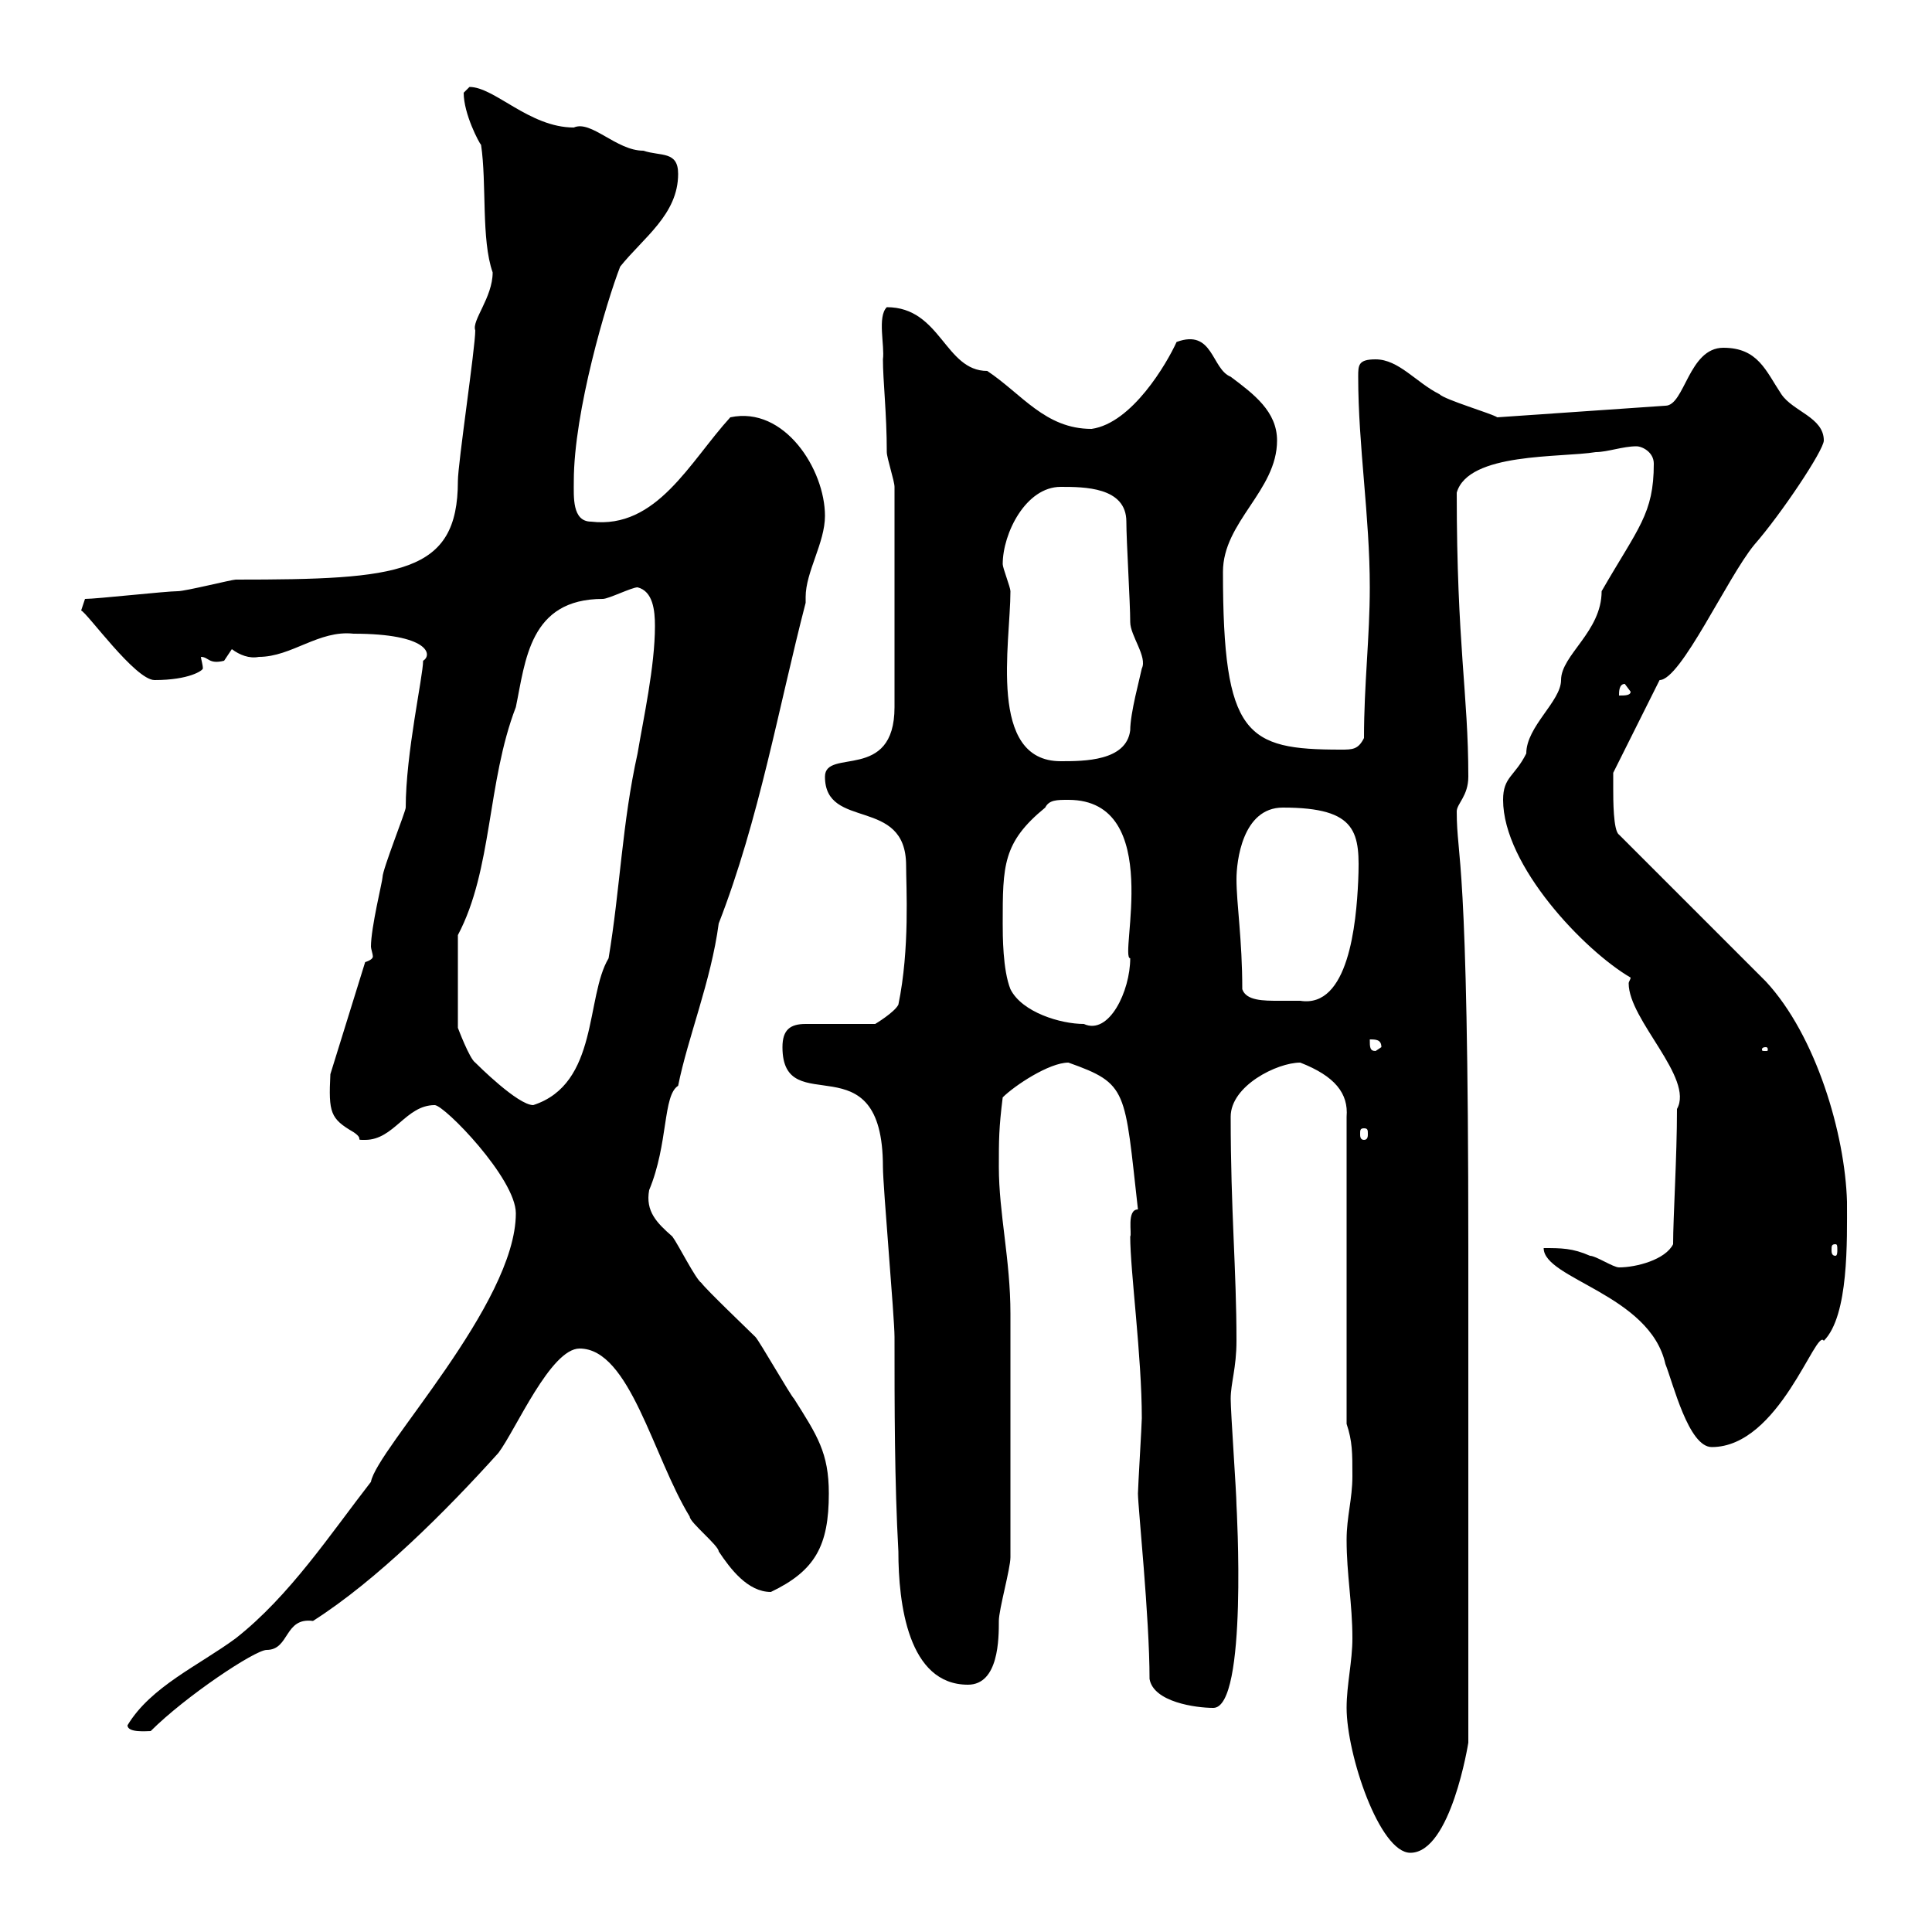 <svg xmlns="http://www.w3.org/2000/svg" xmlns:xlink="http://www.w3.org/1999/xlink" width="300" height="300"><path d="M209.10 265.20C209.10 272.40 214.20 287.70 219 287.70C225.30 287.70 228 270.60 228 270.60L228 193.80C228 131.40 226.20 133.80 226.20 126C226.20 124.80 228 123.60 228 120.60C228 107.70 226.20 100.20 226.20 76.50C228 70.20 242.40 71.10 247.80 70.20C249.60 70.20 252 69.30 254.10 69.30C255 69.30 256.80 70.20 256.80 72C256.80 79.80 254.40 81.90 248.70 91.80C248.70 98.10 242.40 101.70 242.40 105.60C242.40 108.90 237 112.80 237 117C235.20 120.60 233.40 120.60 233.40 124.20C233.40 134.40 246 147.60 253.20 151.80C253.20 152.10 252.90 152.40 252.90 152.70C252.90 158.40 263.10 167.40 260.40 172.20C260.40 179.70 259.80 189 259.80 193.20C258.60 195.60 254.10 196.80 251.40 196.80C250.50 196.80 247.80 195 246.90 195C244.20 193.80 242.40 193.80 239.70 193.80C239.70 198.60 256.20 201 258.60 211.80C259.80 214.80 262.20 224.70 265.80 224.70C276.30 224.70 282 206.10 283.20 208.20C287.10 204.30 286.80 192.60 286.80 186.60C286.50 176.10 282 160.80 274.20 152.40L251.40 129.60C250.50 129 250.50 124.20 250.50 122.40C250.50 121.80 250.50 120 250.50 120L257.70 105.60C261 105.60 268.20 89.70 272.40 84.60C276.60 79.80 283.20 69.90 283.20 68.40C283.20 64.80 278.40 63.90 276.60 61.20C274.20 57.60 273 54 267.60 54C262.20 54 261.60 63 258.60 63L232.50 64.80C231.60 64.20 224.40 62.10 223.50 61.20C219.90 59.40 217.20 55.80 213.60 55.80C210.90 55.80 210.90 56.70 210.90 58.50C210.90 69.30 212.70 80.10 212.70 91.20C212.70 99 211.80 106.20 211.80 114.60C210.90 116.40 210 116.40 208.20 116.40C193.50 116.40 189.90 114.30 189.90 88.80C189.90 81 198.30 76.20 198.30 68.40C198.30 63.90 194.70 61.20 191.10 58.50C188.10 57.30 188.40 51 182.70 53.10C181.20 56.40 175.80 65.70 169.50 66.60C162.30 66.60 158.70 61.20 153.30 57.60C146.70 57.60 146.10 47.70 137.70 47.70C136.20 49.20 137.40 53.70 137.10 55.80C137.10 59.10 137.70 64.20 137.70 70.20C137.70 71.10 138.90 74.70 138.90 75.60L138.90 109.80C138.90 121.50 128.10 116.10 128.10 120.60C128.10 129 140.70 123.60 140.70 134.40C140.70 137.70 141.30 147.30 139.50 156C138.90 157.20 135.90 159 135.90 159L125.10 159C122.70 159 121.50 159.90 121.50 162.60C121.50 174.30 137.10 161.10 137.10 181.20C137.10 184.20 138.90 204.60 138.90 207.60C138.90 218.40 138.90 230.10 139.50 240.90C139.50 249 141 261.60 150.30 261.60C155.10 261.60 155.10 254.40 155.10 251.70C155.10 249.90 156.90 243.60 156.90 241.80C156.90 226.50 156.90 211.20 156.90 204C156.90 195.60 155.10 188.40 155.10 181.20C155.10 177 155.10 175.20 155.70 170.40C157.50 168.60 162.90 165 165.90 165C175.20 168.30 174.60 169.20 176.70 187.80C174.90 187.80 175.80 191.70 175.50 192C175.50 197.40 177.30 210.60 177.30 220.20C177.30 221.10 176.70 231 176.70 231.90C176.70 234 178.50 251.10 178.50 260.70C179.10 264.30 185.70 265.20 188.40 265.20C193.80 265.20 192 233.70 192 233.70C192 231.90 191.10 219.30 191.10 217.20C191.10 214.80 192 212.40 192 208.20C192 197.10 191.10 188.10 191.10 173.40C191.10 168.60 198.30 165 201.90 165C207.30 167.10 209.40 169.80 209.10 173.40L209.10 221.10C210 223.80 210 225.60 210 229.20C210 232.80 209.10 235.50 209.10 239.10C209.10 244.50 210 249 210 254.40C210 258 209.10 261.60 209.10 265.20ZM19.80 267.90C19.80 269.10 22.80 268.80 23.40 268.80C28.80 263.40 39.60 256.20 41.40 256.20C45 256.20 44.10 251.10 48.60 251.70C58.50 245.40 69.30 234.60 77.40 225.60C80.10 222 85.50 209.40 90 209.40C97.80 209.40 101.40 226.20 107.10 235.50C107.10 236.40 111.60 240 111.60 240.90C113.40 243.60 116.10 247.20 119.70 247.20C126.60 243.90 128.70 240 128.70 231.90C128.70 225.60 126.90 222.90 123.30 217.20C122.70 216.60 117.90 208.20 117.30 207.60C116.10 206.40 109.80 200.40 108.90 199.20C108 198.60 105.30 193.20 104.40 192C102 189.90 100.20 188.10 100.80 184.80C103.80 177.60 102.90 170.10 105.30 168.60C106.80 161.10 110.40 152.40 111.60 143.40C117.90 127.20 120.90 109.80 125.10 93.60C125.10 93.30 125.10 93 125.10 92.70C125.10 88.80 128.10 84.30 128.10 80.10C128.10 72.90 121.80 63 113.40 64.80C107.10 71.70 102 82.20 91.80 81C88.80 81 89.10 77.10 89.10 74.70C89.10 63.90 94.20 46.80 96.30 41.40C99.90 36.90 105.30 33.30 105.30 27C105.30 23.40 102.60 24.30 99.90 23.40C95.70 23.40 91.80 18.60 89.10 19.80C82.20 19.80 76.80 13.50 72.90 13.50C72.90 13.50 72 14.40 72 14.40C72 17.70 74.40 22.20 74.70 22.50C75.60 28.50 74.70 37.20 76.50 42.30C76.50 46.20 73.20 49.80 73.80 51.30C73.80 54 71.10 72 71.10 74.70C71.10 89.10 62.10 90 36.60 90C36 90 28.80 91.80 27.60 91.80C25.80 91.80 15 93 13.20 93C13.20 93 12.60 94.80 12.60 94.80C13.50 95.10 21 105.60 24 105.60C29.40 105.60 31.50 104.10 31.50 103.80C31.50 103.20 31.20 102.30 31.20 102C32.40 102 32.40 103.20 34.80 102.60C34.80 102.60 36 100.80 36 100.80C37.20 101.70 38.70 102.30 40.20 102C45.30 102 49.50 97.80 54.90 98.40C66.60 98.40 67.20 101.70 65.70 102.60C65.70 105 63 117 63 125.40C63 126 59.40 135 59.40 136.20C59.40 136.80 57.60 144 57.60 147C57.60 147.30 57.90 148.20 57.90 148.50C57.90 148.80 57.60 149.10 56.70 149.40L51.30 166.80C51 172.80 51.30 173.70 54.90 175.80C56.70 177 54.90 177 56.70 177C61.20 177 63 171.60 67.50 171.60C69 171.60 80.10 183 80.10 188.40C80.10 202.50 58.50 225 57.60 230.10C51.30 238.20 45 247.80 36.60 254.40C30.90 258.60 23.40 261.90 19.80 267.90ZM285 193.20C285.30 193.20 285.30 193.50 285.30 194.10C285.30 194.40 285.30 195 285 195C284.40 195 284.40 194.40 284.40 194.10C284.40 193.50 284.40 193.20 285 193.20ZM211.80 175.20C212.40 175.20 212.40 175.50 212.40 176.10C212.40 176.40 212.40 177 211.80 177C211.20 177 211.20 176.40 211.20 176.10C211.20 175.50 211.20 175.20 211.80 175.20ZM99 91.20C101.40 91.80 101.70 94.80 101.70 97.20C101.70 103.50 99.90 111.60 99 117C96.60 127.80 96.30 138 94.50 148.80C90.90 154.80 93 168.30 82.80 171.60C80.40 171.60 74.10 165.30 73.80 165C72.90 164.40 71.10 159.60 71.10 159.60L71.10 145.20C76.50 135 75.60 121.50 80.10 109.80C81.60 102.60 82.20 93 93.60 93C94.50 93 98.10 91.20 99 91.20ZM212.70 161.40C213.60 161.40 214.50 161.40 214.50 162.60L213.60 163.20C212.70 163.20 212.70 162.60 212.70 161.40ZM274.20 162.60C274.50 162.60 274.50 162.90 274.50 162.90C274.50 163.20 274.50 163.20 274.20 163.20C273.60 163.20 273.60 163.20 273.60 162.90C273.60 162.90 273.60 162.60 274.20 162.60ZM155.70 143.40C155.70 134.40 155.70 130.80 162.30 125.40C162.90 124.20 164.10 124.20 165.90 124.20C180.90 124.20 173.70 148.80 175.50 148.80C175.50 153.90 172.20 160.80 168.30 159C164.70 159 158.70 157.20 156.90 153.60C155.70 150.60 155.70 145.20 155.70 143.40ZM192.90 153.60C192.90 145.80 192 140.40 192 136.50C192 133.80 192.90 125.40 199.20 125.40C210.90 125.40 211.20 129.30 210.90 136.80C210.60 143.40 209.40 156.60 201.90 155.40C201 155.40 200.10 155.40 198.60 155.40C196.20 155.40 193.50 155.40 192.90 153.60ZM155.70 87.60C155.70 82.80 159.30 75.60 164.70 75.60C168.30 75.60 174.90 75.60 174.90 81C174.90 84 175.50 93.60 175.50 96.60C175.50 98.70 178.20 102 177.30 103.80C177 105.30 175.50 110.70 175.50 113.40C174.90 118.20 168.30 118.20 164.70 118.20C153.30 118.20 156.90 99.90 156.90 91.80C156.90 91.20 155.70 88.20 155.70 87.60ZM252.30 106.20L253.20 107.40C253.20 108 252.30 108 251.40 108C251.40 107.40 251.40 106.20 252.30 106.20Z"/></svg>